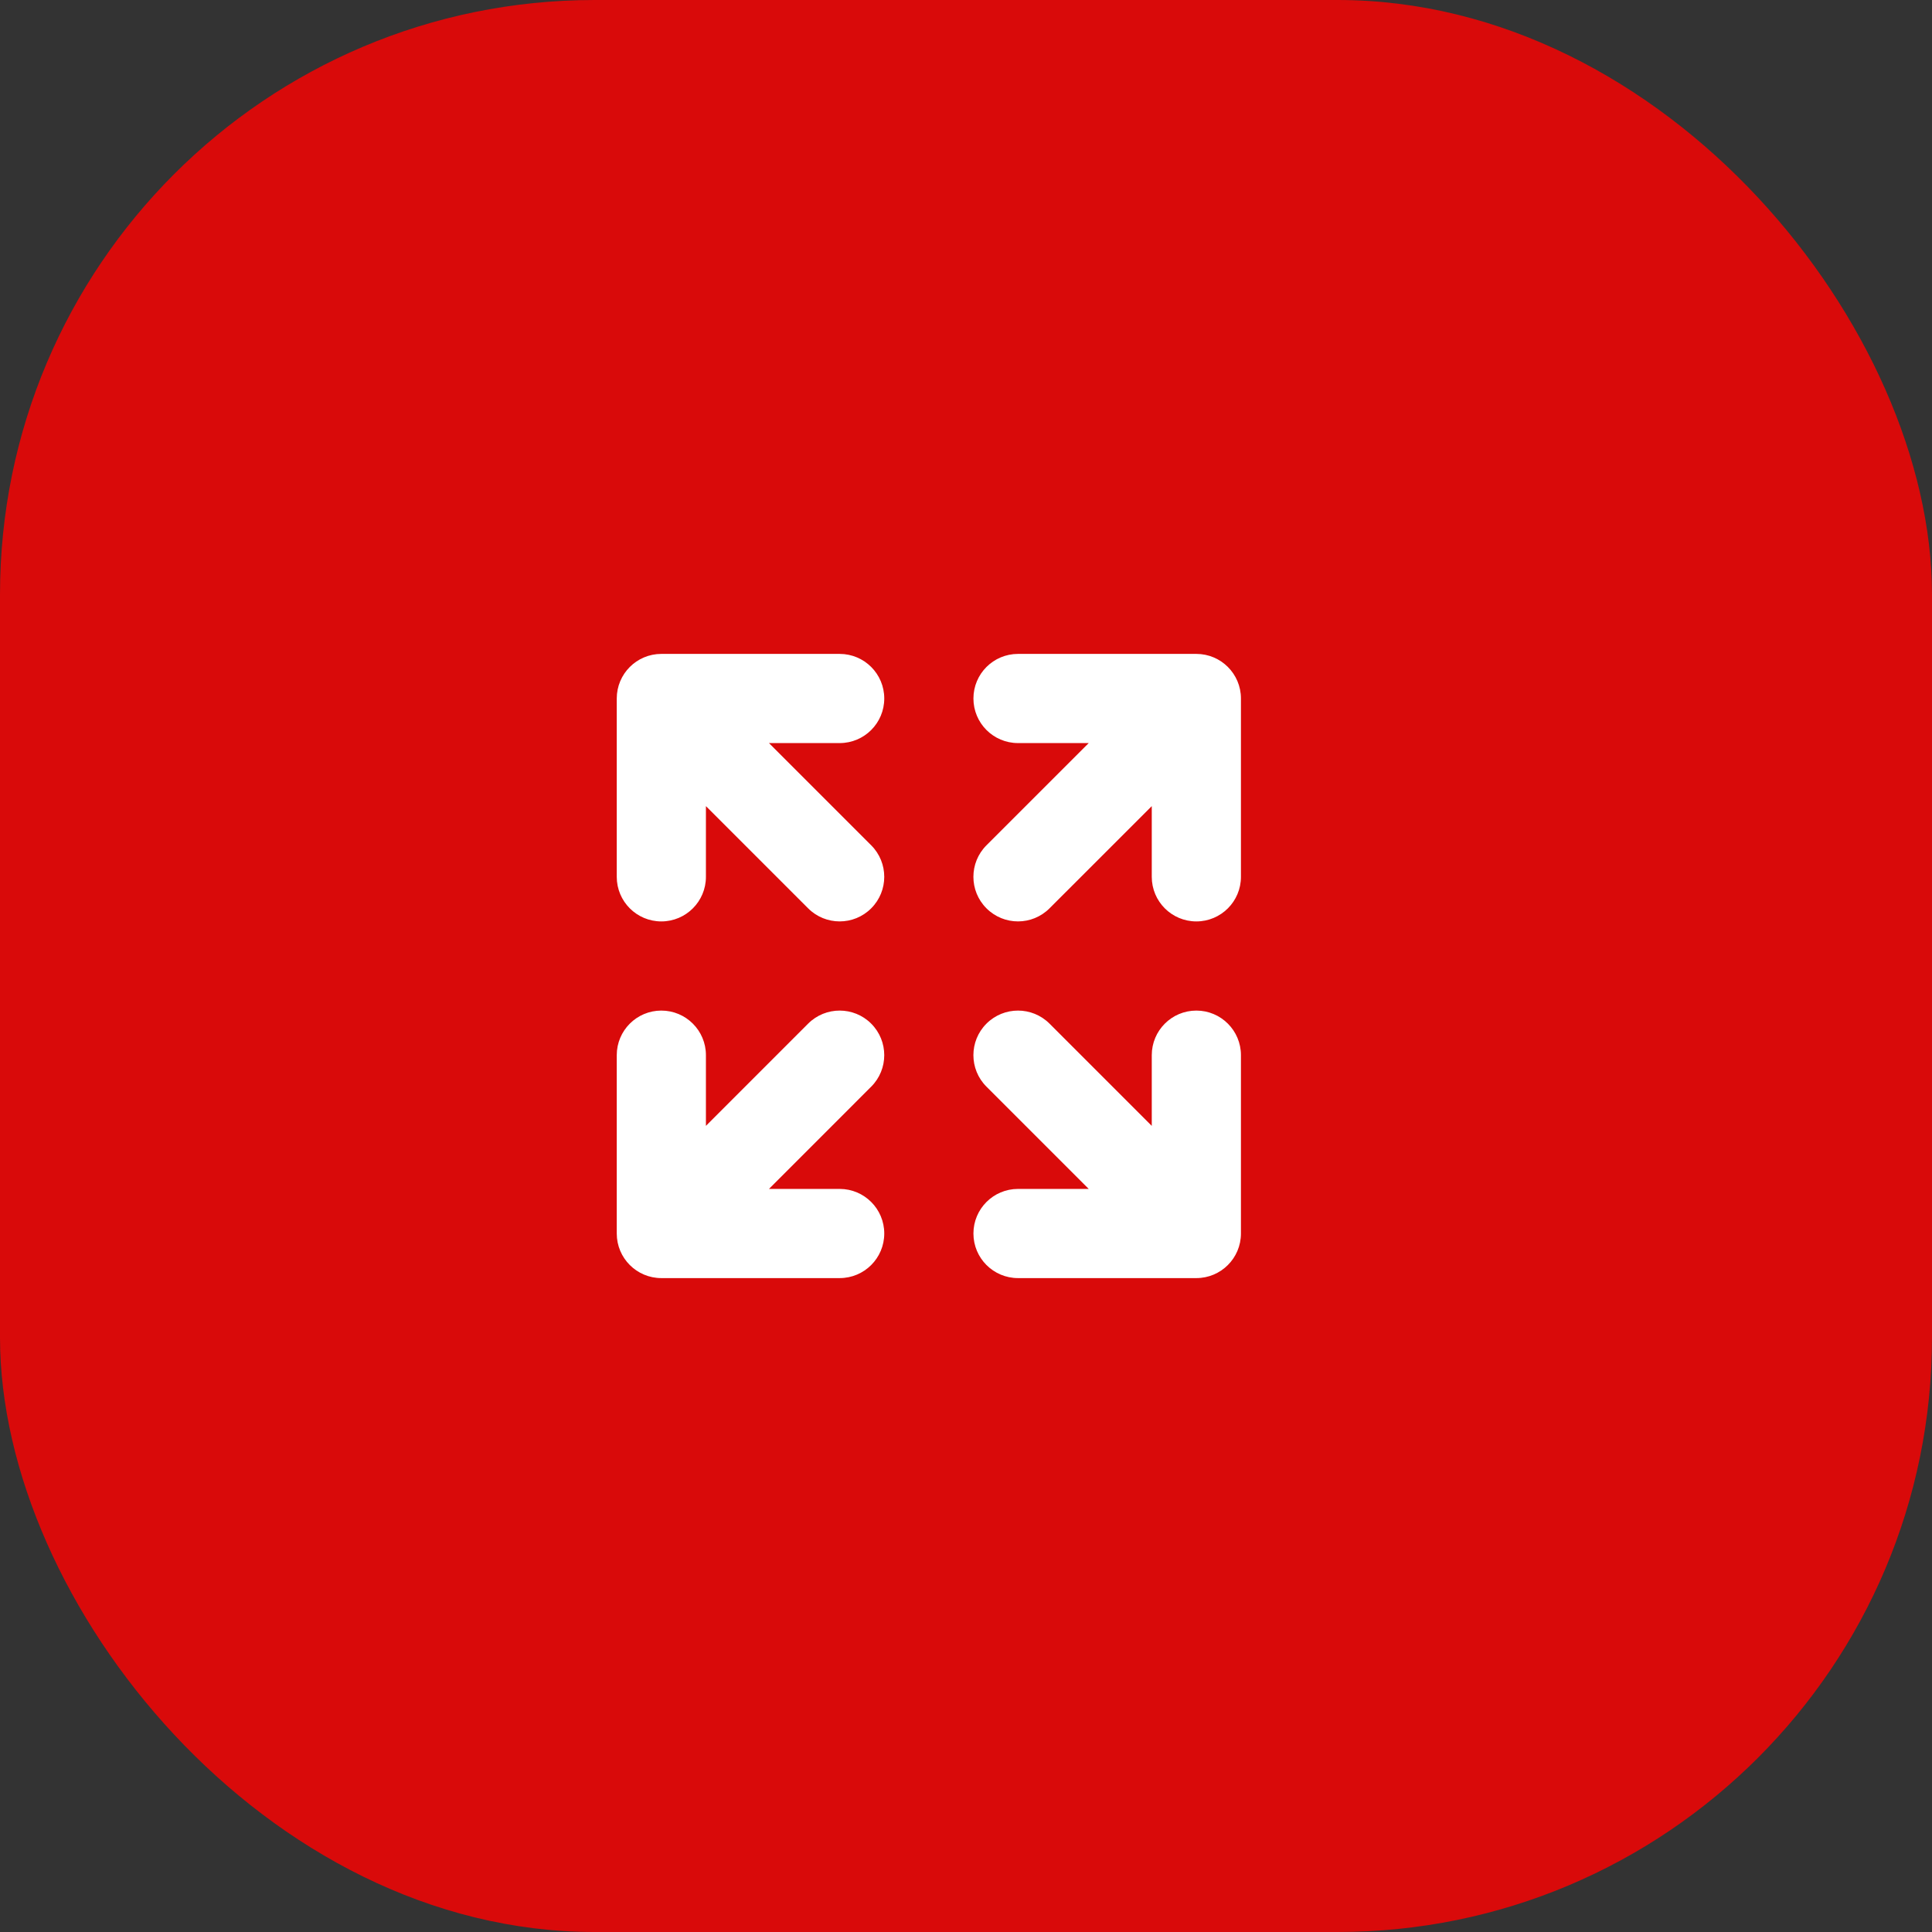 <svg width="52" height="52" viewBox="0 0 52 52" fill="none" xmlns="http://www.w3.org/2000/svg">
<rect x="0" y="0" width="52" height="52" fill="#333333" stroke="none"/>
<rect width="52" height="52" rx="16" fill="#FF0000" fill-opacity="0.81"/>
<path fill-rule="evenodd" clip-rule="evenodd" d="M16.6 18.8C16.6 18.137 17.137 17.6 17.8 17.6H22.6C23.262 17.6 23.8 18.137 23.8 18.8C23.8 19.463 23.262 20 22.6 20H20.697L23.448 22.751C23.917 23.22 23.917 23.98 23.448 24.448C22.98 24.917 22.22 24.917 21.751 24.448L19 21.697V23.6C19 24.263 18.462 24.8 17.8 24.8C17.137 24.8 16.6 24.263 16.6 23.6V18.8ZM27.4 20C26.737 20 26.2 19.463 26.2 18.8C26.2 18.137 26.737 17.6 27.4 17.6H32.2C32.862 17.6 33.4 18.137 33.4 18.8V23.6C33.4 24.263 32.862 24.8 32.2 24.8C31.537 24.8 31 24.263 31 23.6V21.697L28.248 24.448C27.779 24.917 27.02 24.917 26.551 24.448C26.082 23.98 26.082 23.22 26.551 22.751L29.303 20H27.4ZM16.6 28.4C16.6 27.737 17.137 27.2 17.8 27.2C18.462 27.2 19 27.737 19 28.4V30.303L21.751 27.551C22.22 27.083 22.98 27.083 23.448 27.551C23.917 28.02 23.917 28.78 23.448 29.248L20.697 32H22.6C23.262 32 23.8 32.537 23.8 33.2C23.8 33.863 23.262 34.4 22.6 34.4H17.8C17.137 34.4 16.6 33.863 16.6 33.2V28.4ZM32.2 27.2C32.862 27.2 33.4 27.737 33.4 28.4V33.2C33.4 33.863 32.862 34.4 32.2 34.4H27.4C26.737 34.4 26.2 33.863 26.2 33.2C26.2 32.537 26.737 32 27.4 32H29.303L26.551 29.248C26.082 28.78 26.082 28.02 26.551 27.551C27.02 27.083 27.779 27.083 28.248 27.551L31 30.303V28.4C31 27.737 31.537 27.2 32.2 27.2Z" fill="white"/>
</svg>
